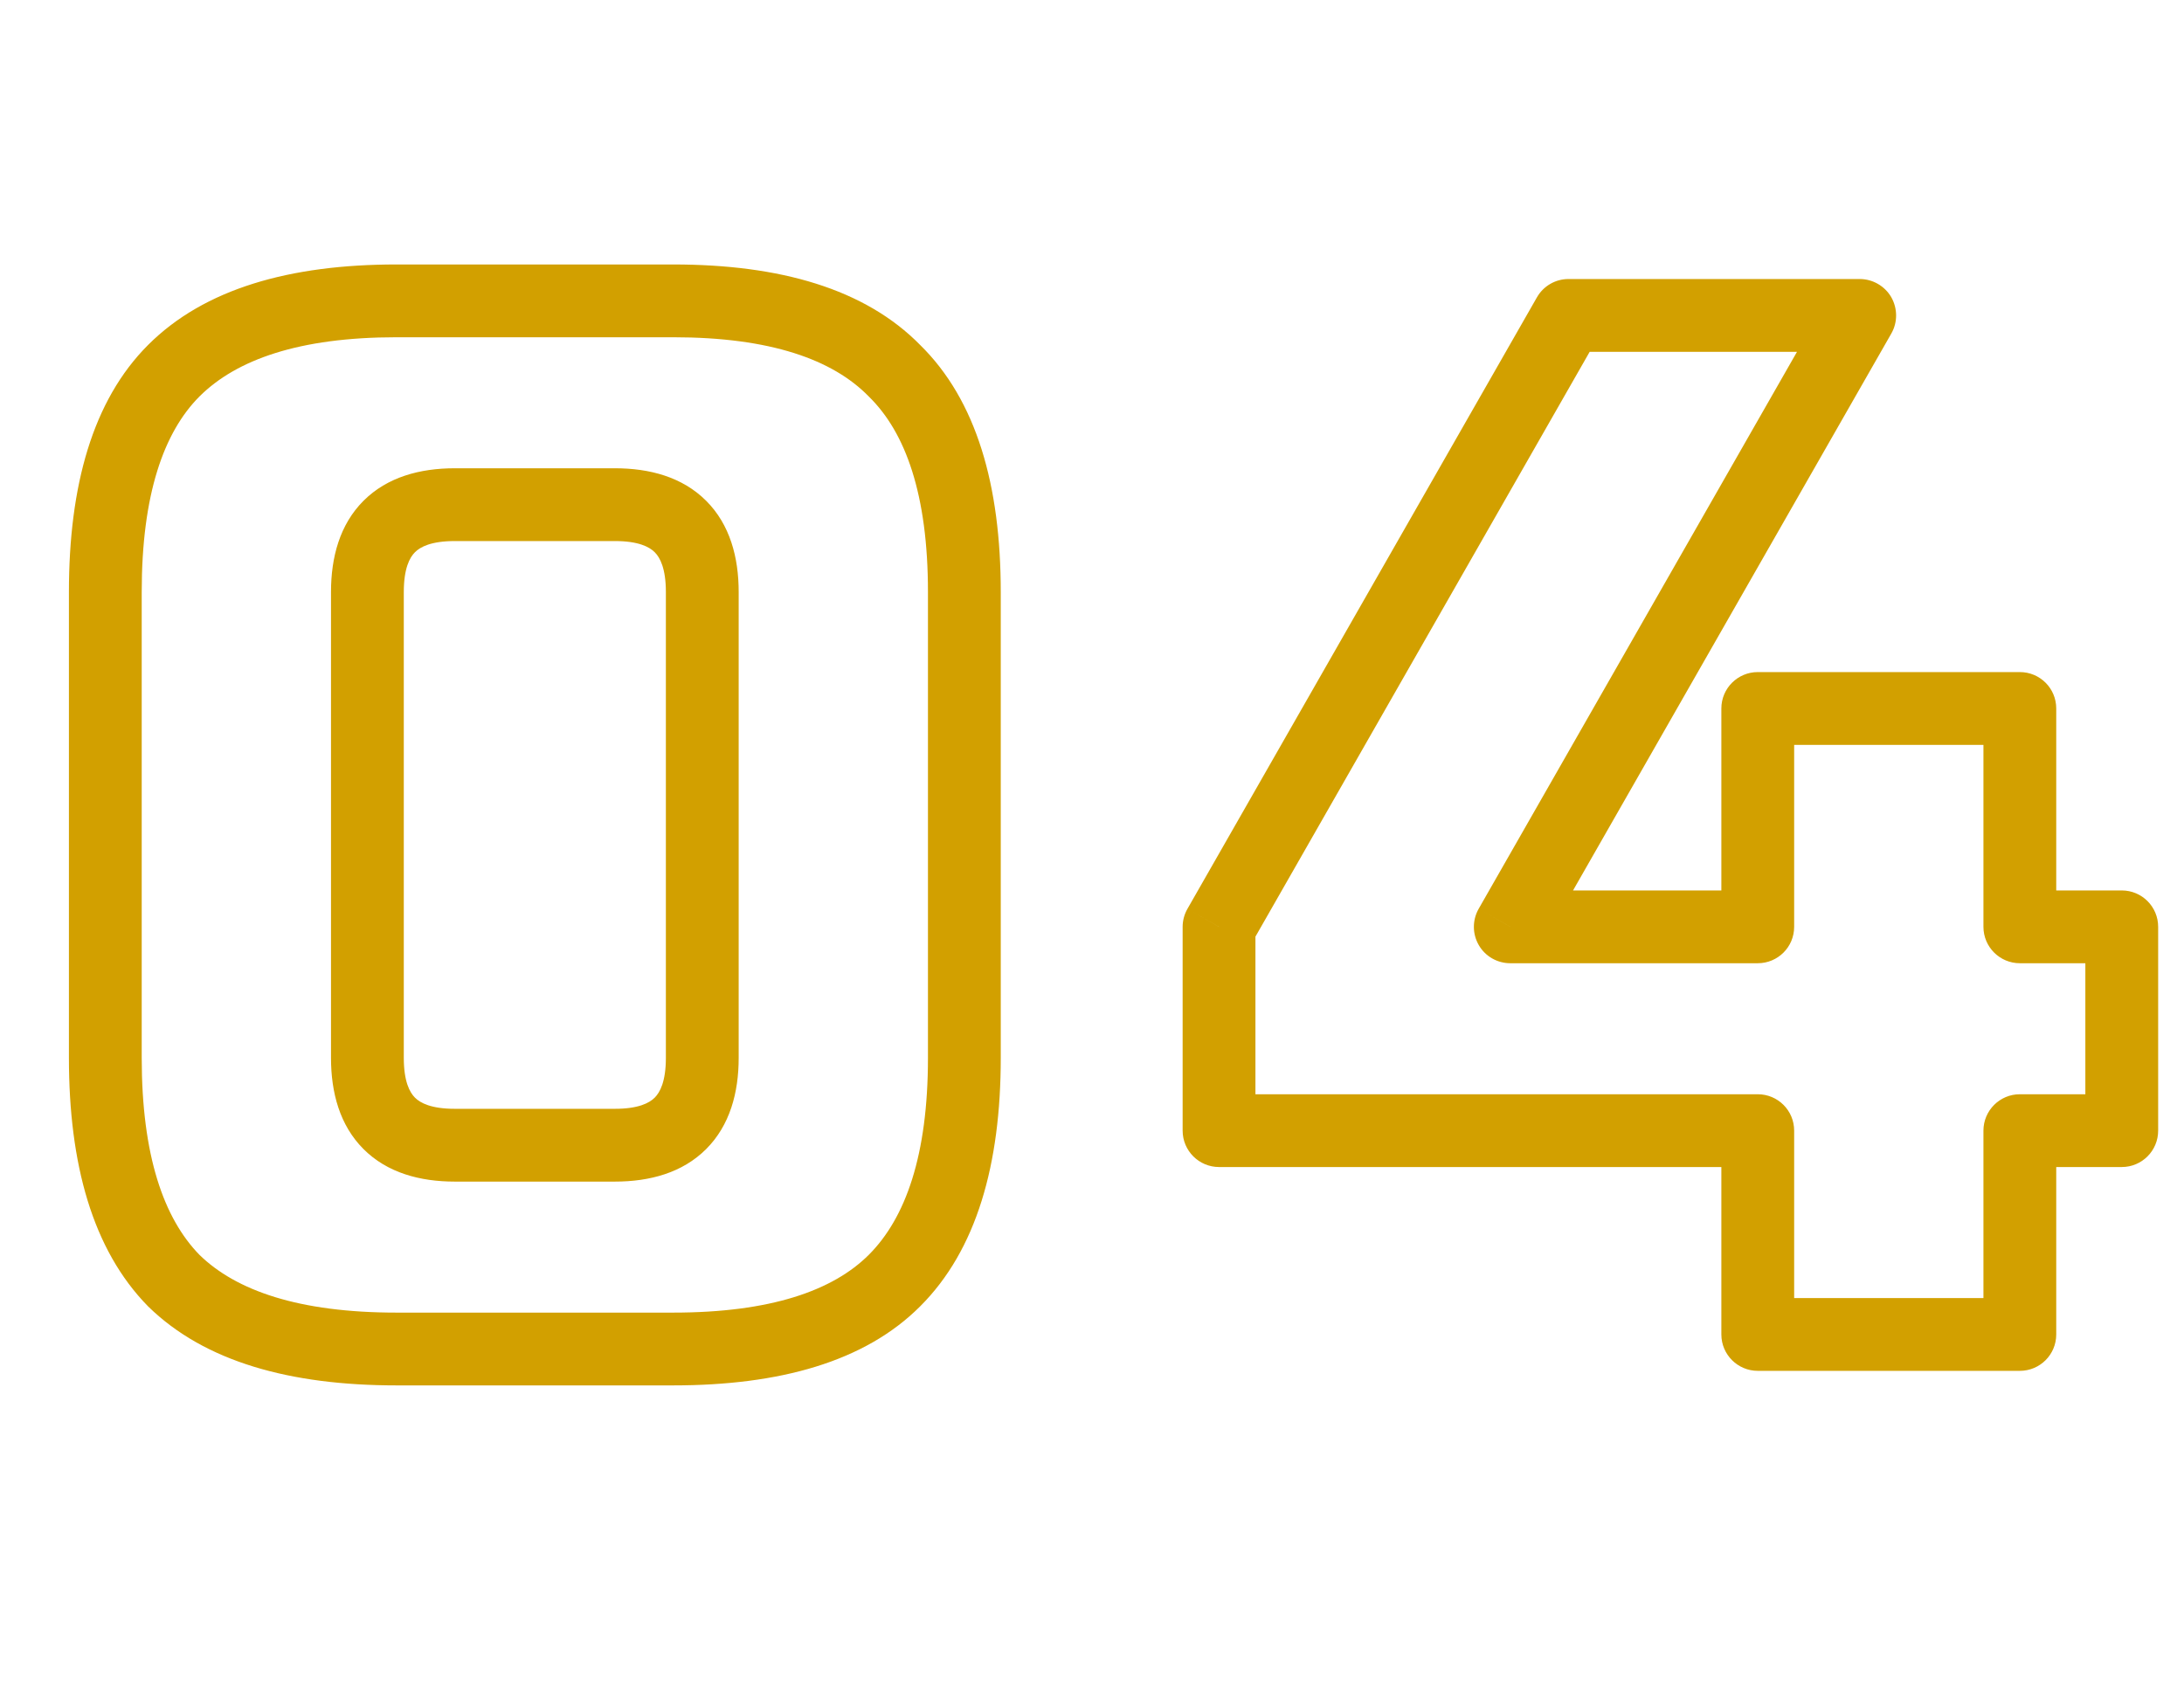 <?xml version="1.0" encoding="UTF-8"?> <svg xmlns="http://www.w3.org/2000/svg" width="18" height="14" viewBox="0 0 18 14" fill="none"> <path d="M7.372 10.556L7.16 10.344L7.372 10.556ZM1.432 10.556L1.218 10.766L1.222 10.77L1.432 10.556ZM1.432 3.056L1.22 2.844H1.22L1.432 3.056ZM7.372 3.056L7.158 3.266L7.162 3.27L7.372 3.056ZM6.088 4.88C6.088 4.594 6.016 4.324 5.82 4.128C5.624 3.932 5.354 3.86 5.068 3.86V4.46C5.262 4.46 5.352 4.508 5.396 4.552C5.44 4.596 5.488 4.686 5.488 4.88H6.088ZM5.068 3.86H3.748V4.46H5.068V3.86ZM3.748 3.86C3.462 3.86 3.192 3.932 2.996 4.128C2.8 4.324 2.728 4.594 2.728 4.88H3.328C3.328 4.686 3.376 4.596 3.42 4.552C3.464 4.508 3.554 4.46 3.748 4.46V3.86ZM2.728 4.88V8.72H3.328V4.88H2.728ZM2.728 8.72C2.728 9.006 2.8 9.276 2.996 9.472C3.192 9.668 3.462 9.74 3.748 9.74V9.14C3.554 9.14 3.464 9.092 3.42 9.048C3.376 9.004 3.328 8.914 3.328 8.72H2.728ZM3.748 9.74H5.068V9.14H3.748V9.74ZM5.068 9.74C5.354 9.74 5.624 9.668 5.82 9.472C6.016 9.276 6.088 9.006 6.088 8.72H5.488C5.488 8.914 5.44 9.004 5.396 9.048C5.352 9.092 5.262 9.14 5.068 9.14V9.74ZM6.088 8.72V4.88H5.488V8.72H6.088ZM7.648 8.72C7.648 9.523 7.464 10.04 7.16 10.344L7.584 10.768C8.049 10.304 8.248 9.597 8.248 8.72H7.648ZM7.16 10.344C6.865 10.638 6.353 10.82 5.548 10.82V11.42C6.423 11.42 7.127 11.226 7.584 10.768L7.16 10.344ZM5.548 10.82H3.268V11.42H5.548V10.82ZM3.268 10.82C2.464 10.82 1.945 10.639 1.642 10.342L1.222 10.77C1.687 11.225 2.392 11.42 3.268 11.42V10.82ZM1.646 10.346C1.349 10.043 1.168 9.524 1.168 8.72H0.568C0.568 9.596 0.763 10.301 1.218 10.766L1.646 10.346ZM1.168 8.72V4.88H0.568V8.72H1.168ZM1.168 4.88C1.168 4.075 1.35 3.563 1.644 3.268L1.22 2.844C0.763 3.301 0.568 4.005 0.568 4.88H1.168ZM1.644 3.268C1.948 2.965 2.465 2.78 3.268 2.78V2.18C2.391 2.18 1.684 2.379 1.22 2.844L1.644 3.268ZM3.268 2.78H5.548V2.18H3.268V2.78ZM5.548 2.78C6.352 2.78 6.863 2.965 7.158 3.266L7.586 2.846C7.129 2.379 6.425 2.18 5.548 2.18V2.78ZM7.162 3.27C7.463 3.565 7.648 4.076 7.648 4.88H8.248C8.248 4.004 8.049 3.299 7.582 2.842L7.162 3.27ZM7.648 4.88V8.72H8.248V4.88H7.648ZM14.487 9.32H14.787C14.787 9.154 14.653 9.02 14.487 9.02V9.32ZM10.047 9.32H9.747C9.747 9.486 9.882 9.62 10.047 9.62V9.32ZM10.047 7.64L9.787 7.491C9.761 7.536 9.747 7.588 9.747 7.64H10.047ZM12.927 2.6V2.3C12.819 2.3 12.72 2.358 12.667 2.451L12.927 2.6ZM15.327 2.6L15.588 2.749C15.641 2.656 15.64 2.542 15.587 2.449C15.533 2.357 15.434 2.3 15.327 2.3V2.6ZM12.447 7.64L12.187 7.491C12.134 7.584 12.134 7.698 12.188 7.791C12.241 7.883 12.34 7.94 12.447 7.94V7.64ZM14.487 7.64V7.94C14.653 7.94 14.787 7.806 14.787 7.64H14.487ZM14.487 5.84V5.54C14.322 5.54 14.187 5.674 14.187 5.84H14.487ZM16.647 5.84H16.947C16.947 5.674 16.813 5.54 16.647 5.54V5.84ZM16.647 7.64H16.347C16.347 7.806 16.482 7.94 16.647 7.94V7.64ZM17.487 7.64H17.787C17.787 7.474 17.653 7.34 17.487 7.34V7.64ZM17.487 9.32V9.62C17.653 9.62 17.787 9.486 17.787 9.32H17.487ZM16.647 9.32V9.02C16.482 9.02 16.347 9.154 16.347 9.32H16.647ZM16.647 11V11.3C16.813 11.3 16.947 11.166 16.947 11H16.647ZM14.487 11H14.187C14.187 11.166 14.322 11.3 14.487 11.3V11ZM14.487 9.02H10.047V9.62H14.487V9.02ZM10.347 9.32V7.64H9.747V9.32H10.347ZM10.308 7.789L13.188 2.749L12.667 2.451L9.787 7.491L10.308 7.789ZM12.927 2.9H15.327V2.3H12.927V2.9ZM15.067 2.451L12.187 7.491L12.708 7.789L15.588 2.749L15.067 2.451ZM12.447 7.94H14.487V7.34H12.447V7.94ZM14.787 7.64V5.84H14.187V7.64H14.787ZM14.487 6.14H16.647V5.54H14.487V6.14ZM16.347 5.84V7.64H16.947V5.84H16.347ZM16.647 7.94H17.487V7.34H16.647V7.94ZM17.187 7.64V9.32H17.787V7.64H17.187ZM17.487 9.02H16.647V9.62H17.487V9.02ZM16.347 9.32V11H16.947V9.32H16.347ZM16.647 10.7H14.487V11.3H16.647V10.7ZM14.787 11V9.32H14.187V11H14.787Z" fill="#D2A000"></path> </svg> 
